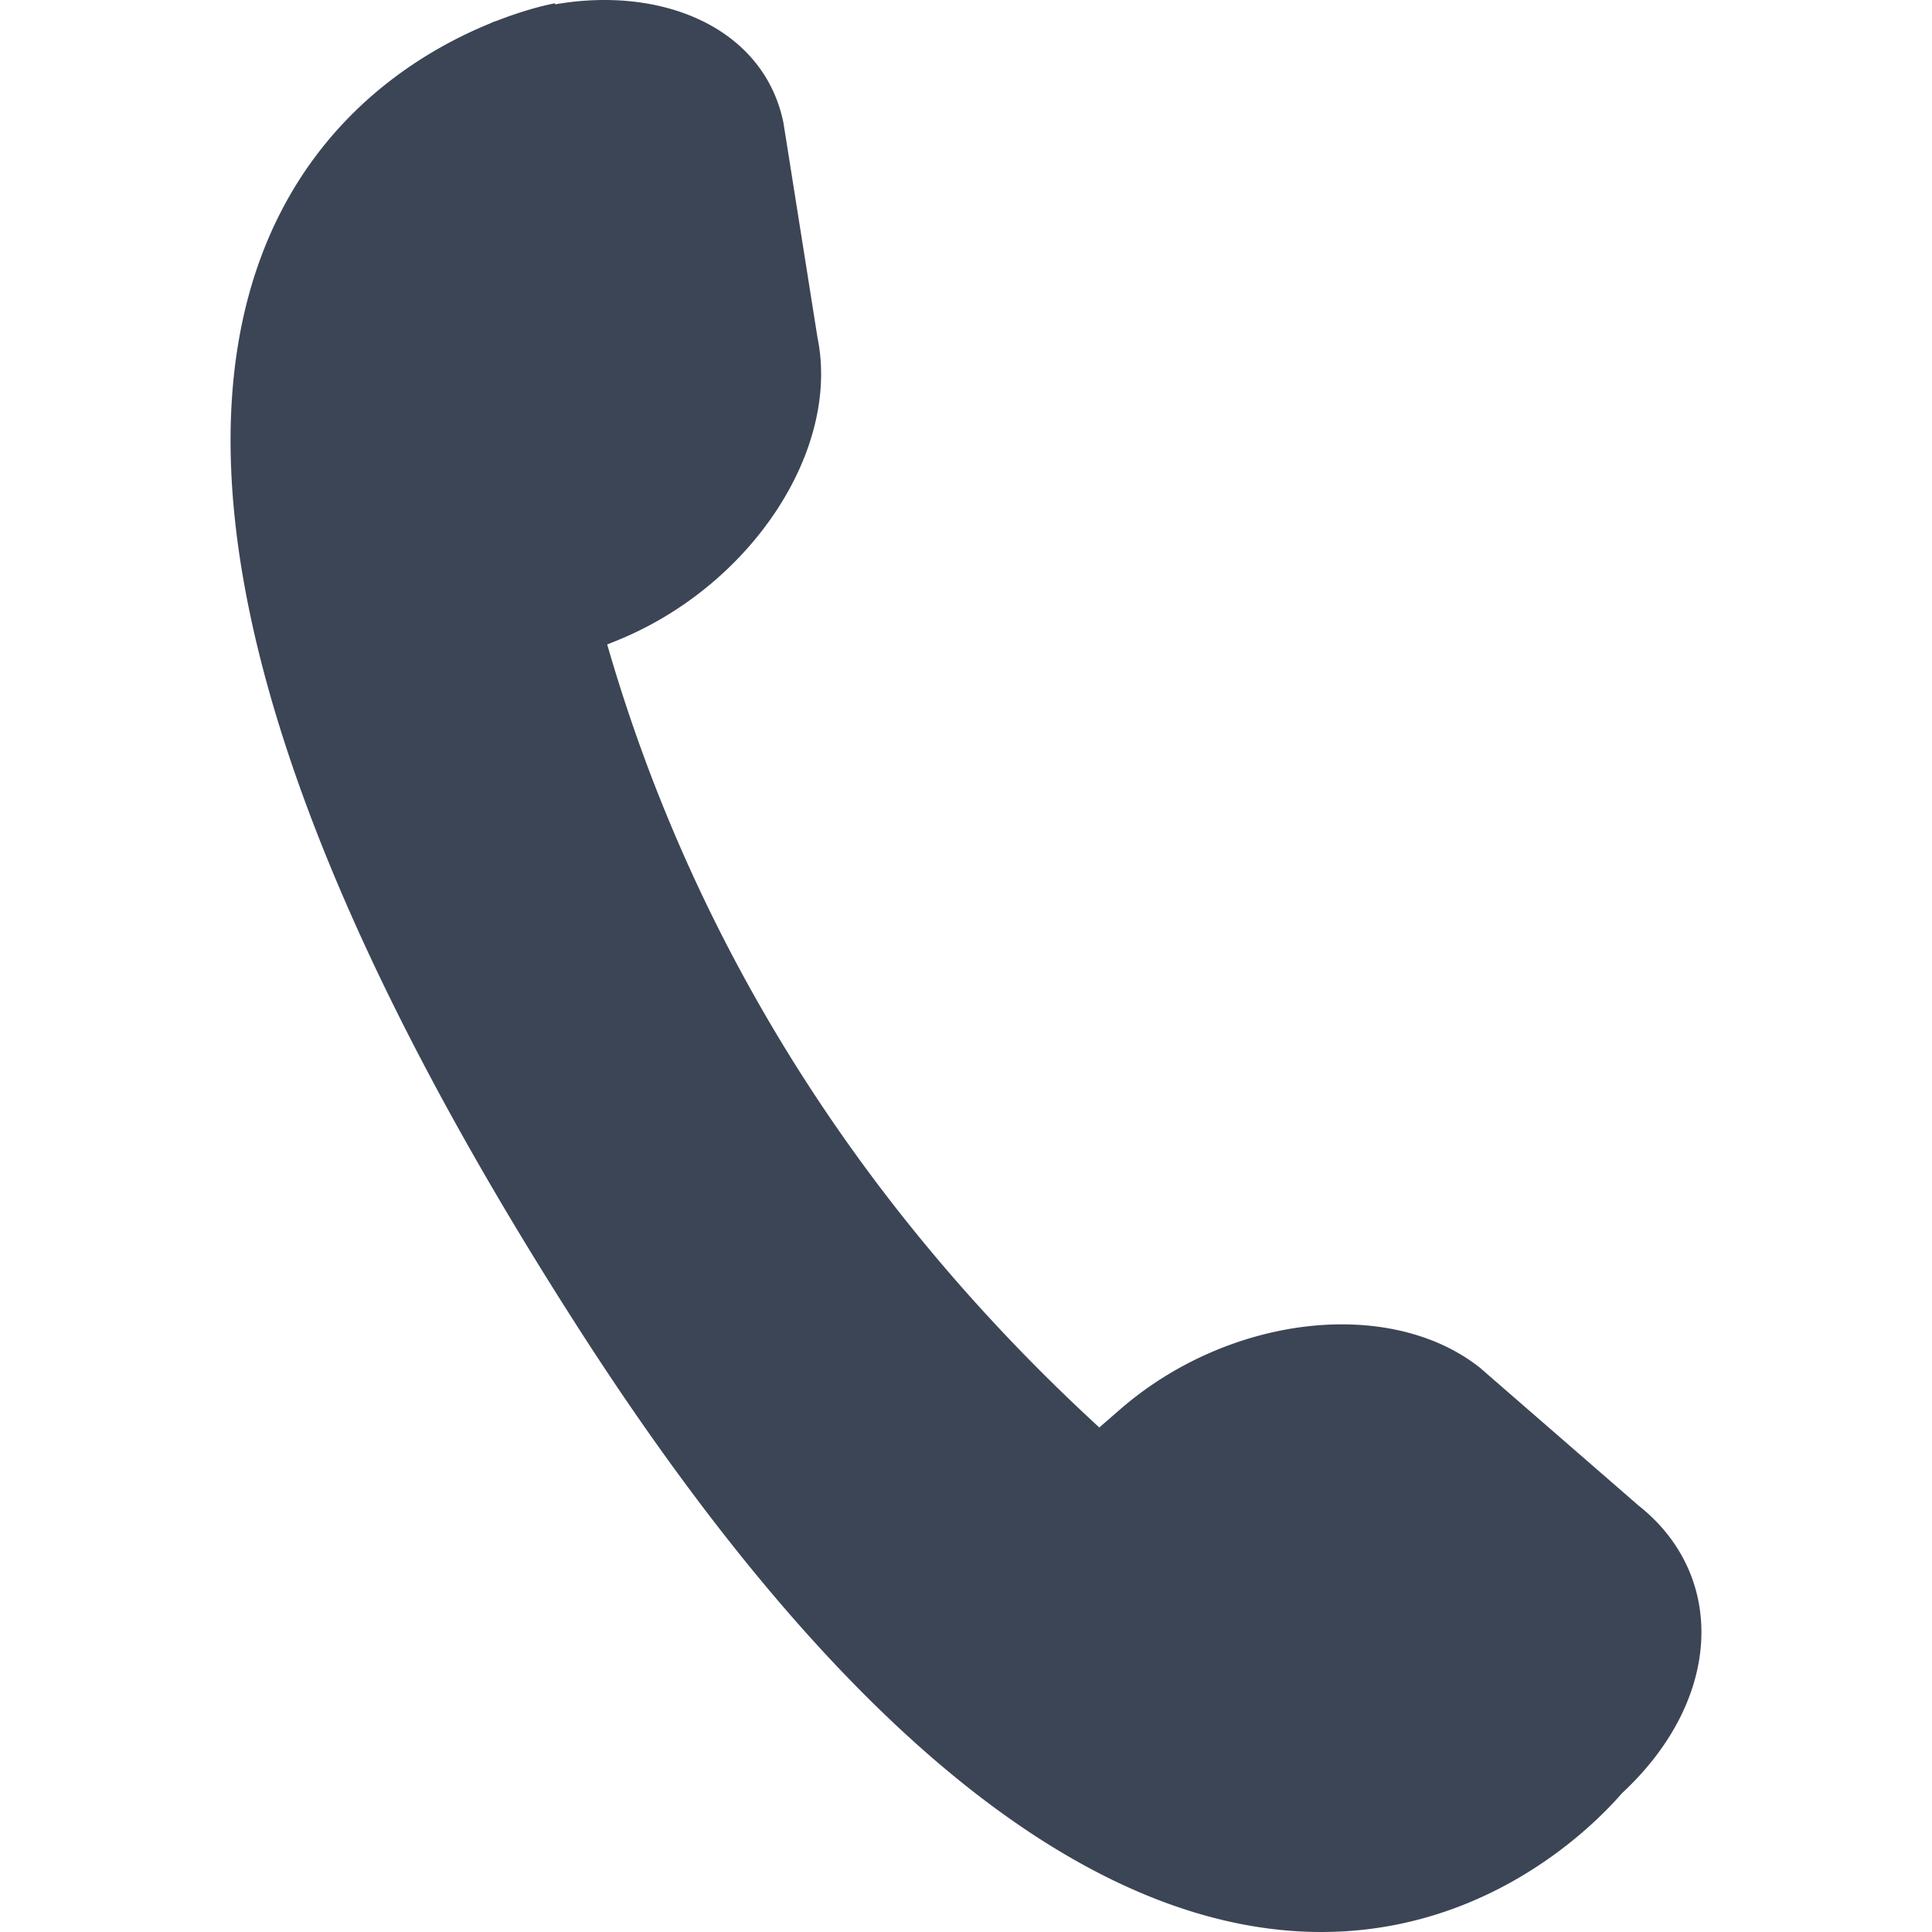 <svg xmlns="http://www.w3.org/2000/svg" version="1.1" xmlns:xlink="http://www.w3.org/1999/xlink" width="512" height="512" x="0" y="0" viewBox="0 0 396.454 396.454" style="enable-background:new 0 0 512 512" xml:space="preserve" class=""><g><path d="M332.821 367.991c-11.233 12.985-92.111 94.404-213.951-95.18C-9.557 72.934 67.444 18.2 100.847 4.695l.005-.043c.53-.214 1.059-.378 1.597-.583a89.679 89.679 0 0 1 2.67-.971c.367-.118.752-.263 1.123-.381 4.699-1.545 7.692-2.049 7.692-2.049s-.021.088-.037.23c22.136-3.875 42.897 4.896 46.869 24.295l6.982 44.047c4.748 23.136-13.581 50.933-40.933 62.112l-2.213.897c14.472 50.233 43.696 108.053 100.981 160.677l4.213-3.666c22.285-19.409 55.352-23.245 73.878-8.611l32.559 28.295c18.067 14.287 17.38 39.744-3.412 59.047z" fill="#3c4555" opacity="1" data-original="#000000" class=""></path></g></svg>